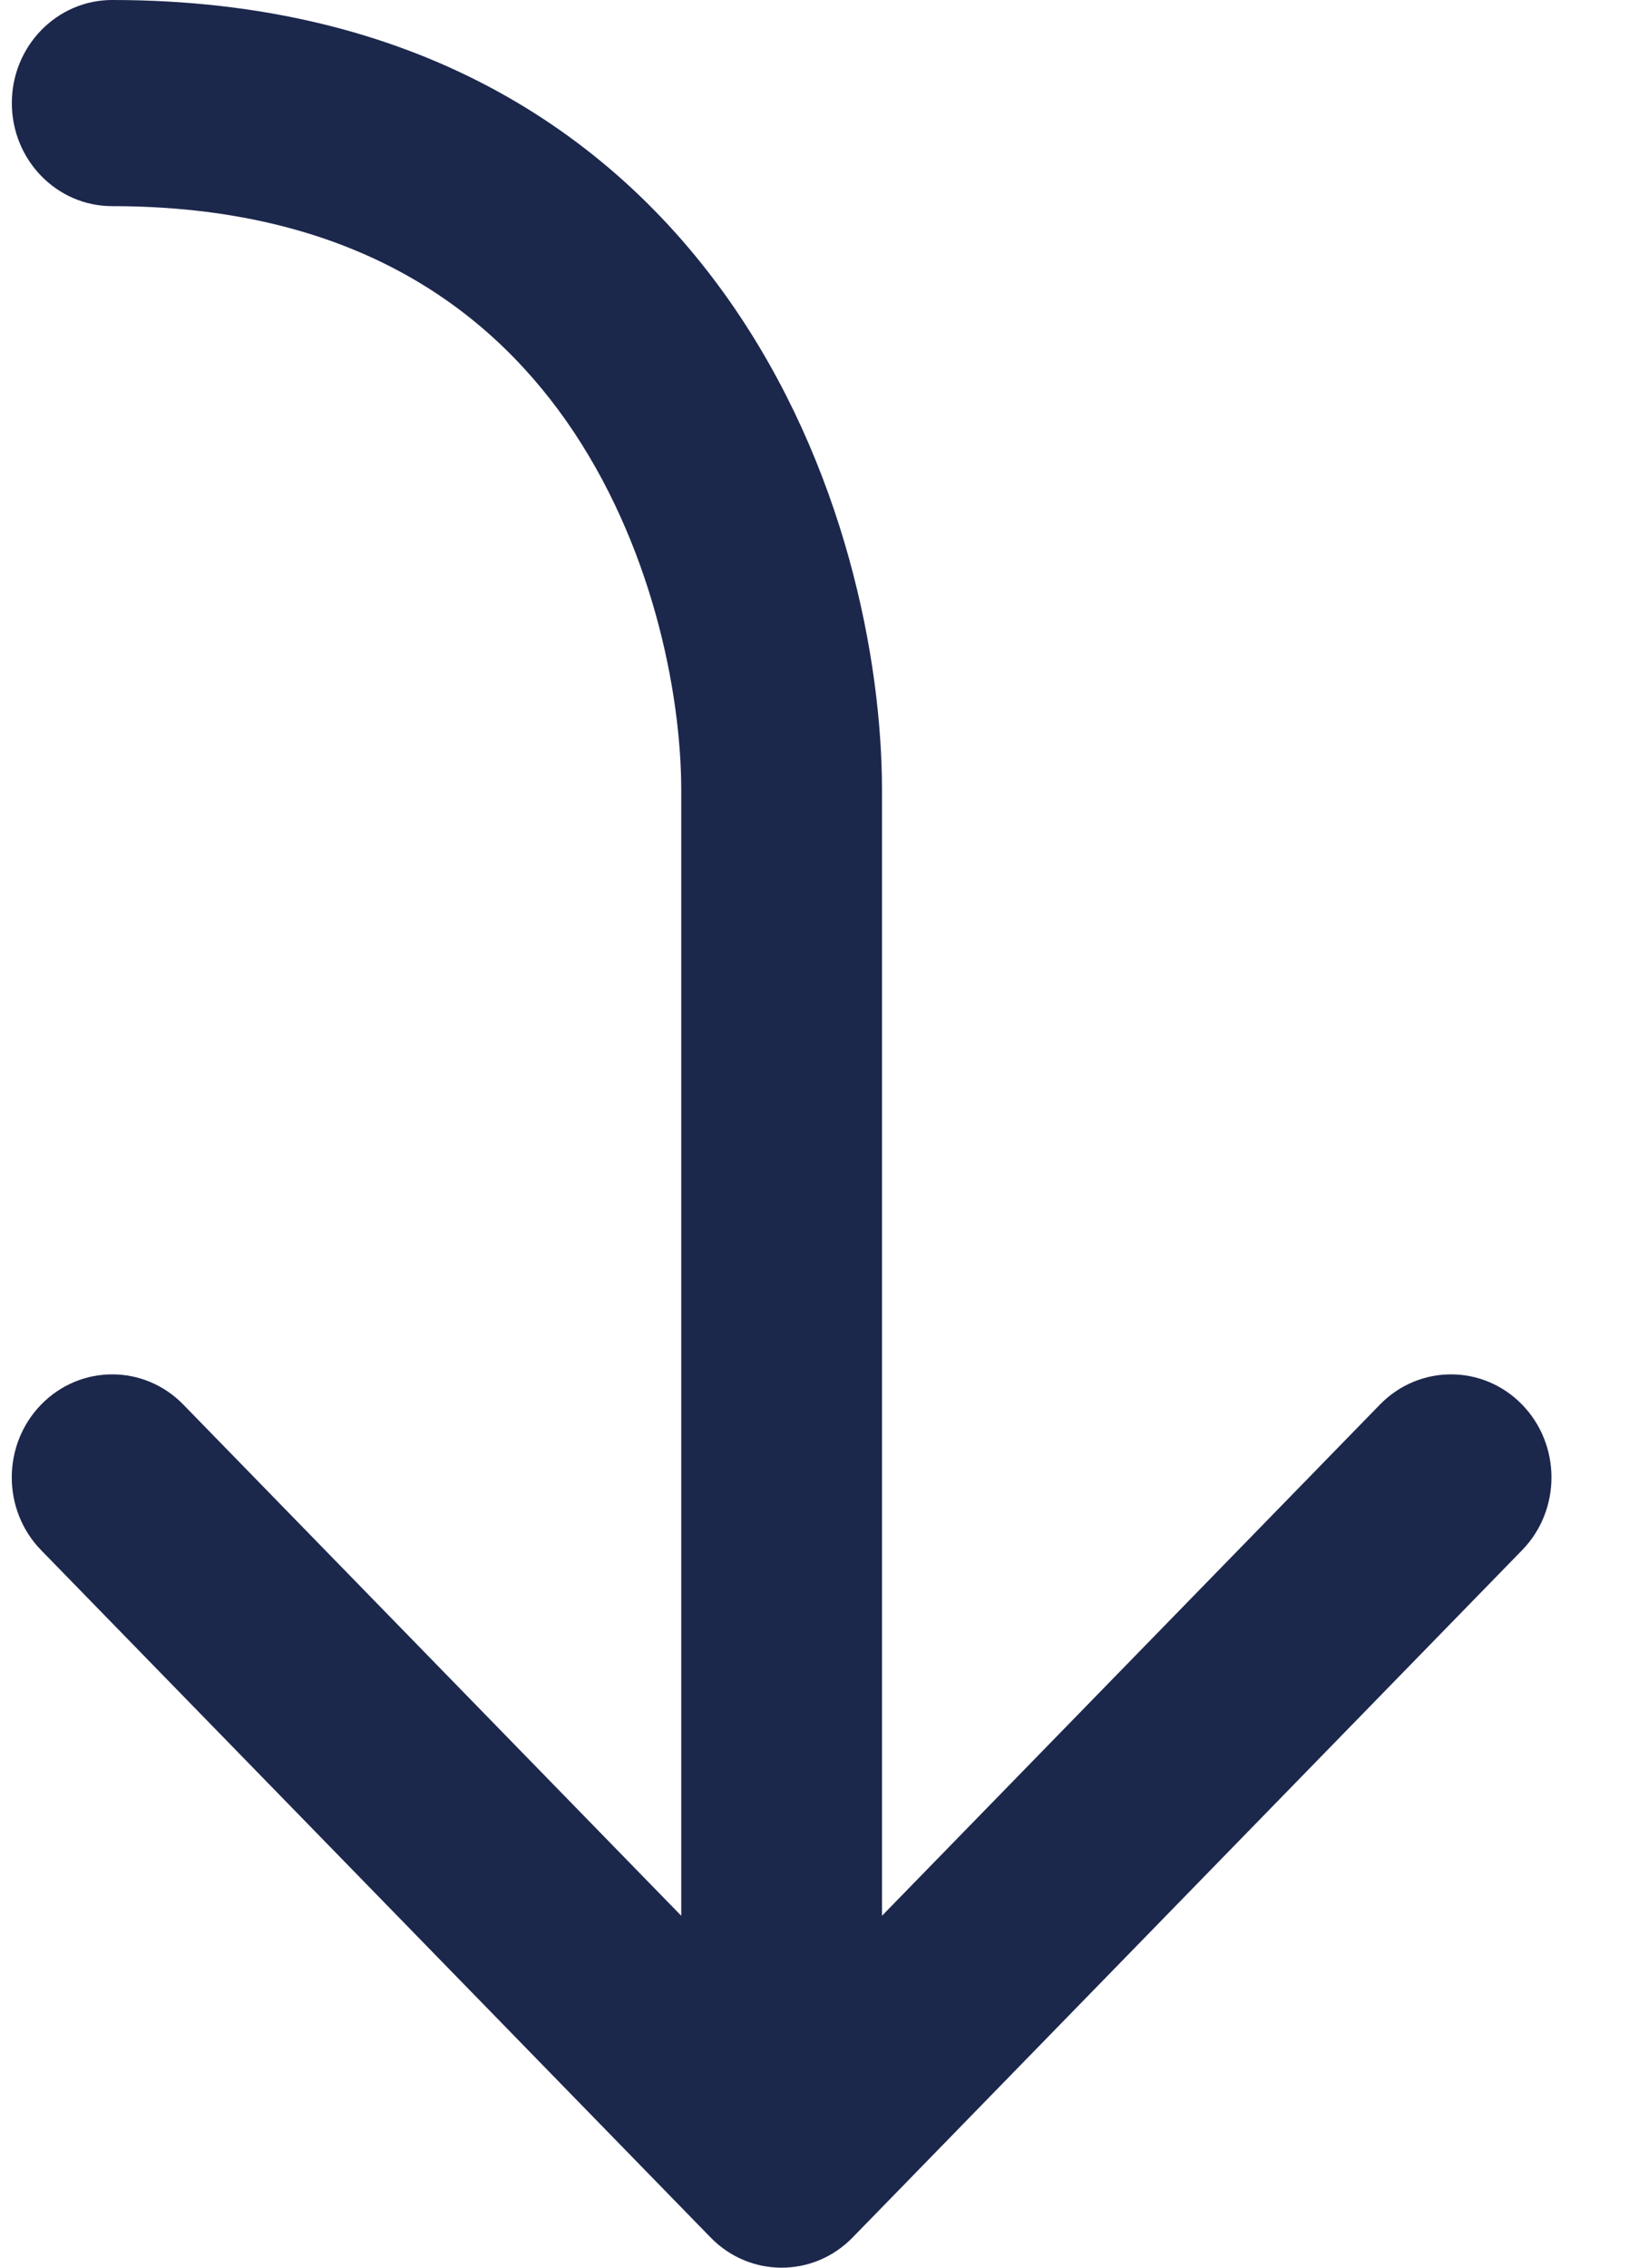 <svg width="16" height="22" viewBox="0 0 16 22" fill="none" xmlns="http://www.w3.org/2000/svg">
<path fill-rule="evenodd" clip-rule="evenodd" d="M14.777 13.626C15.158 14.017 15.158 14.65 14.777 15.04L8.278 21.707C7.897 22.098 7.28 22.098 6.899 21.707L0.4 15.04C0.019 14.65 0.019 14.017 0.4 13.626C0.781 13.236 1.398 13.236 1.779 13.626L6.614 18.586L6.614 7.667C6.614 6.716 6.327 5.267 5.498 4.084C4.703 2.953 3.371 2 1.089 2C0.551 2 0.115 1.552 0.115 1C0.115 0.448 0.551 -6.36526e-07 1.089 -6.1291e-07C4.007 -6.43889e-07 5.924 1.269 7.08 2.916C8.2 4.511 8.563 6.396 8.563 7.667L8.563 18.586L13.398 13.626C13.779 13.236 14.396 13.236 14.777 13.626Z" fill="#1C274C"/>
</svg>
